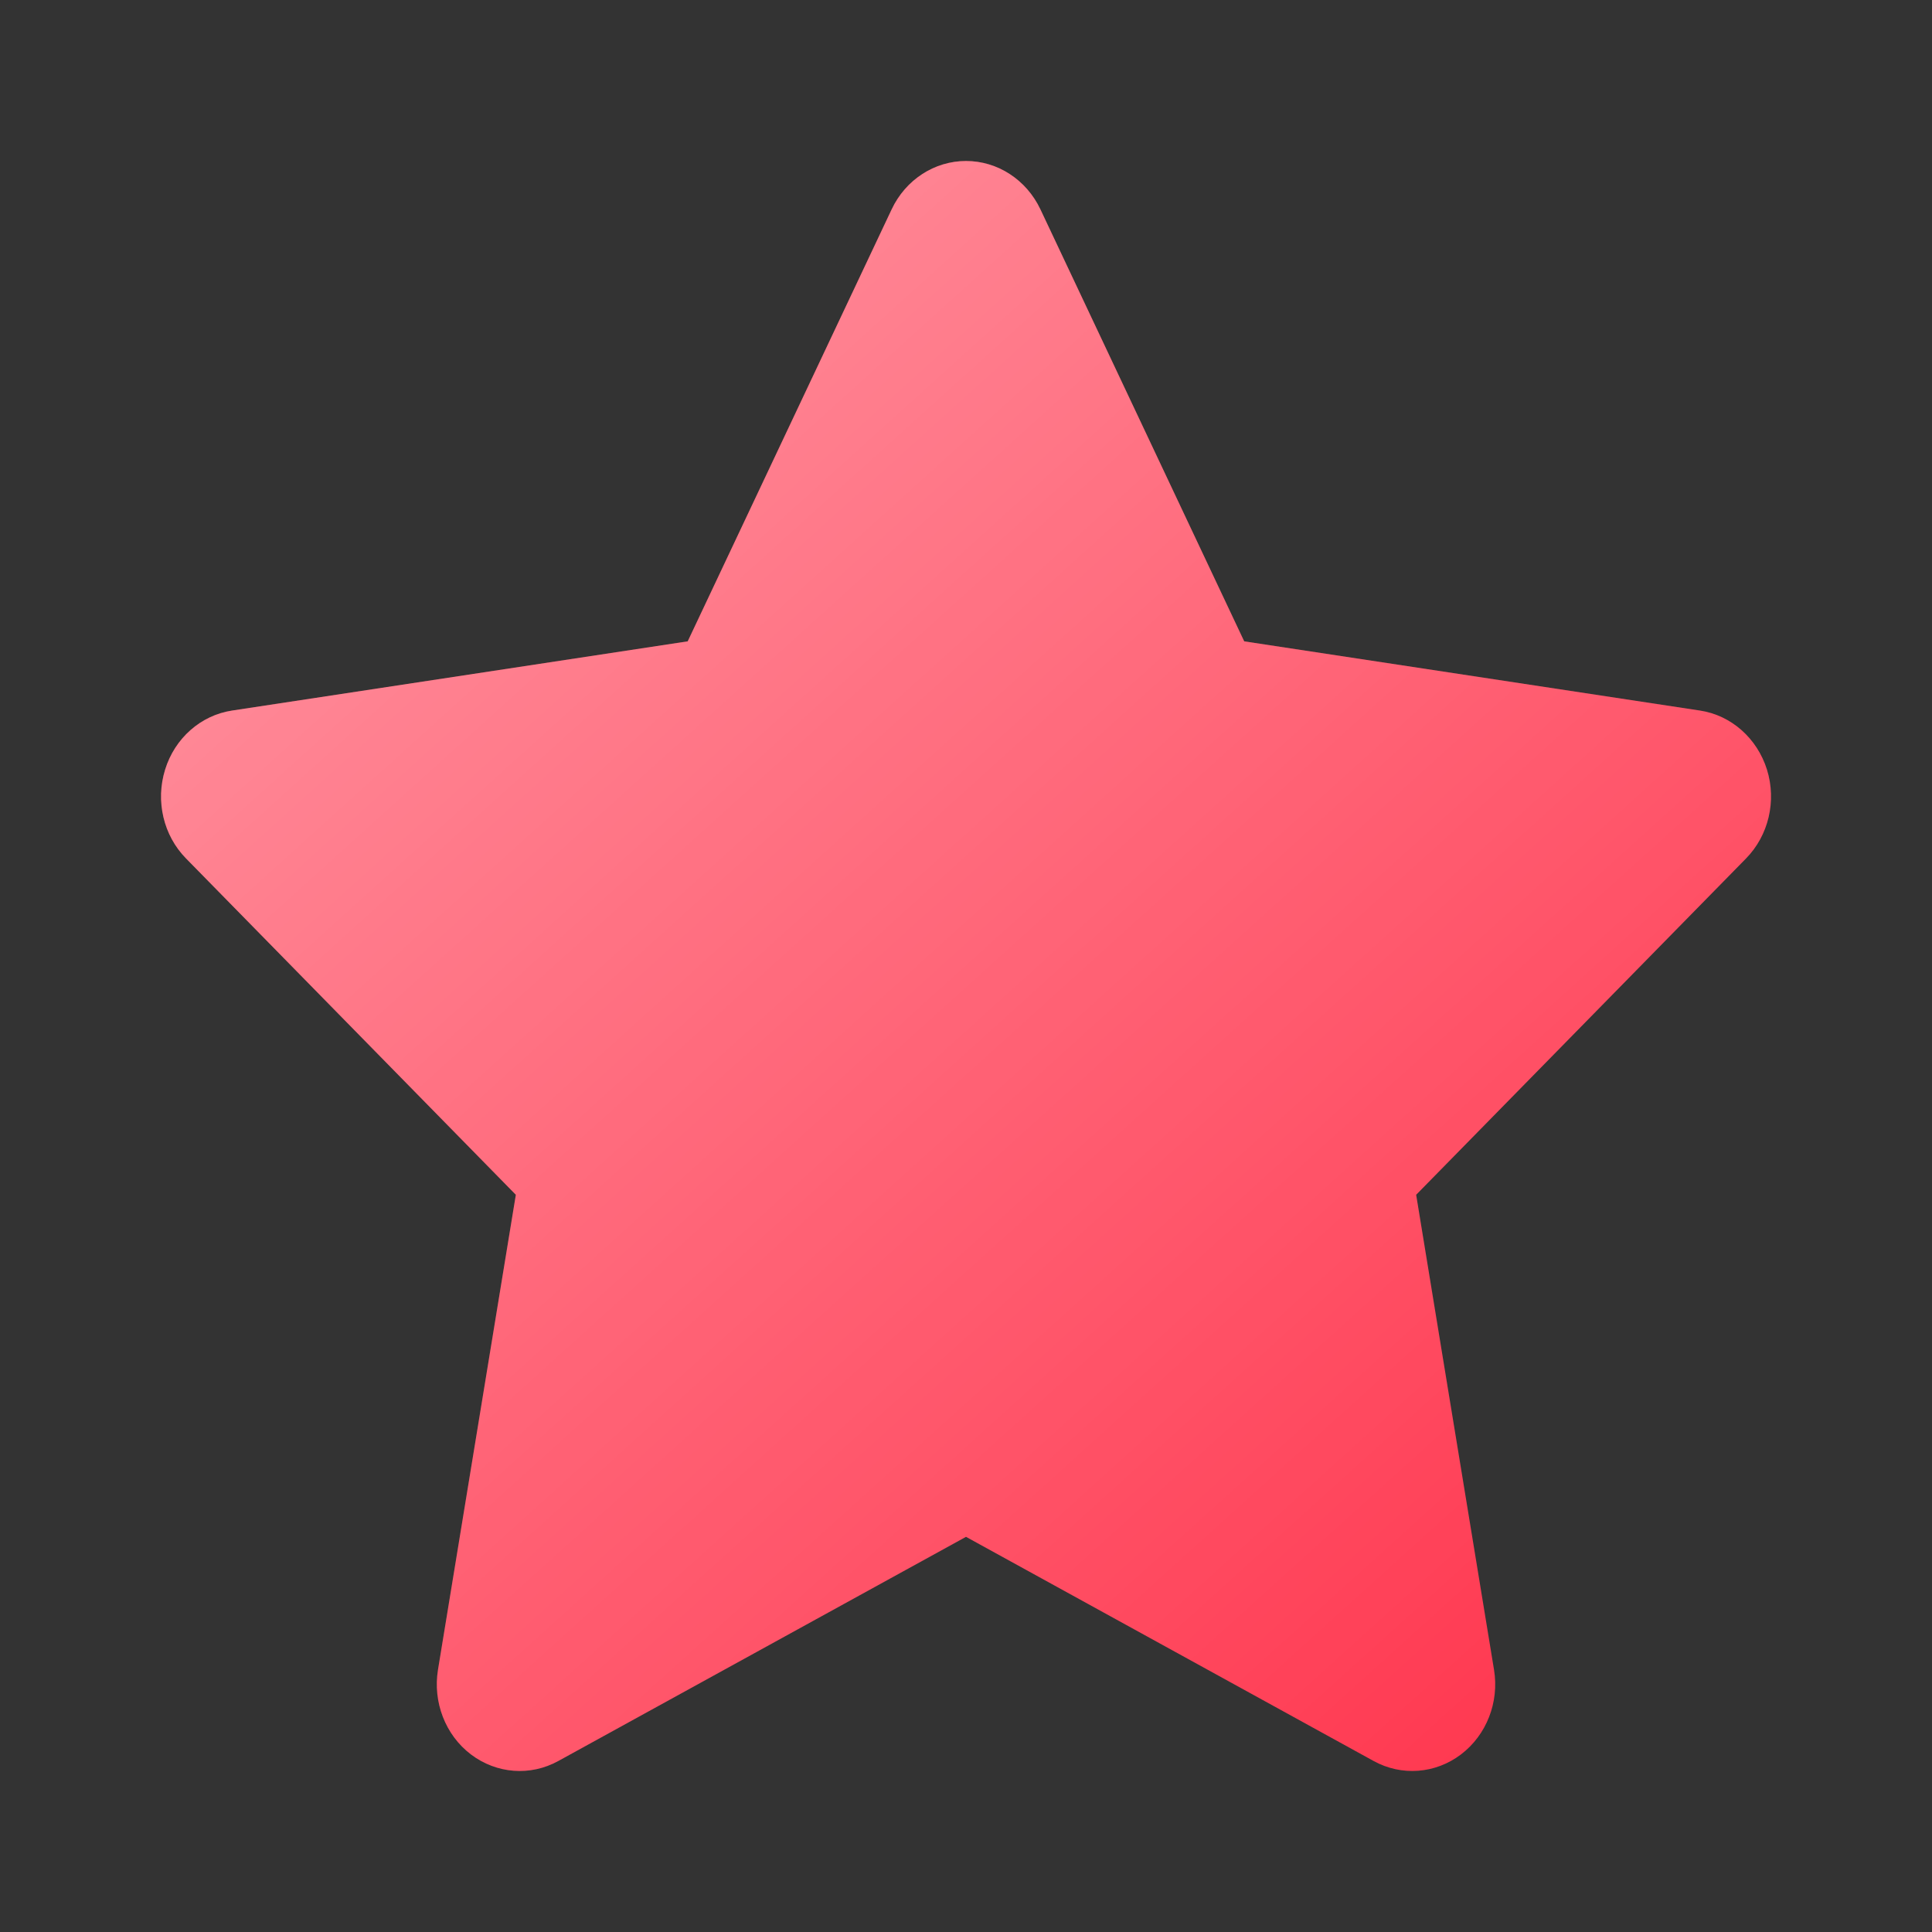 <svg width="24" height="24" viewBox="0 0 24 24" fill="none" xmlns="http://www.w3.org/2000/svg">
<rect x="0" y="0" width="24" height="24" fill="#333333" stroke="none"/>
<path fill-rule="evenodd" clip-rule="evenodd" d="M11.077 2.6C11.25 2.233 11.608 2 12 2C12.393 2 12.75 2.233 12.924 2.6C13.947 4.77 15.456 7.967 15.456 7.967C15.456 7.967 18.83 8.48 21.119 8.827C21.506 8.886 21.828 9.171 21.95 9.561C22.071 9.951 21.97 10.379 21.689 10.665C20.032 12.354 17.592 14.842 17.592 14.842C17.592 14.842 18.167 18.356 18.559 20.741C18.626 21.145 18.466 21.553 18.149 21.794C17.832 22.035 17.411 22.067 17.064 21.876C15.017 20.75 12 19.091 12 19.091C12 19.091 8.983 20.75 6.935 21.876C6.588 22.067 6.168 22.035 5.85 21.794C5.533 21.553 5.375 21.145 5.441 20.741C5.832 18.356 6.408 14.842 6.408 14.842C6.408 14.842 3.967 12.354 2.312 10.665C2.03 10.379 1.93 9.951 2.051 9.561C2.171 9.171 2.494 8.886 2.882 8.827C5.171 8.48 8.543 7.967 8.543 7.967C8.543 7.967 10.052 4.77 11.077 2.6Z" fill="#FF3951"/>
<path fill-rule="evenodd" clip-rule="evenodd" d="M11.077 2.6C11.25 2.233 11.608 2 12 2C12.393 2 12.75 2.233 12.924 2.6C13.947 4.77 15.456 7.967 15.456 7.967C15.456 7.967 18.83 8.48 21.119 8.827C21.506 8.886 21.828 9.171 21.95 9.561C22.071 9.951 21.97 10.379 21.689 10.665C20.032 12.354 17.592 14.842 17.592 14.842C17.592 14.842 18.167 18.356 18.559 20.741C18.626 21.145 18.466 21.553 18.149 21.794C17.832 22.035 17.411 22.067 17.064 21.876C15.017 20.75 12 19.091 12 19.091C12 19.091 8.983 20.75 6.935 21.876C6.588 22.067 6.168 22.035 5.85 21.794C5.533 21.553 5.375 21.145 5.441 20.741C5.832 18.356 6.408 14.842 6.408 14.842C6.408 14.842 3.967 12.354 2.312 10.665C2.03 10.379 1.93 9.951 2.051 9.561C2.171 9.171 2.494 8.886 2.882 8.827C5.171 8.48 8.543 7.967 8.543 7.967C8.543 7.967 10.052 4.77 11.077 2.6Z" fill="url(#paint0_linear)" fill-opacity="0.5" style="mix-blend-mode:overlay"/>
<defs>
<linearGradient id="paint0_linear" x1="2" y1="2" x2="19.246" y2="21.073" gradientUnits="userSpaceOnUse">
<stop stop-color="white"/>
<stop offset="1" stop-color="white" stop-opacity="0"/>
</linearGradient>
</defs>
</svg>

